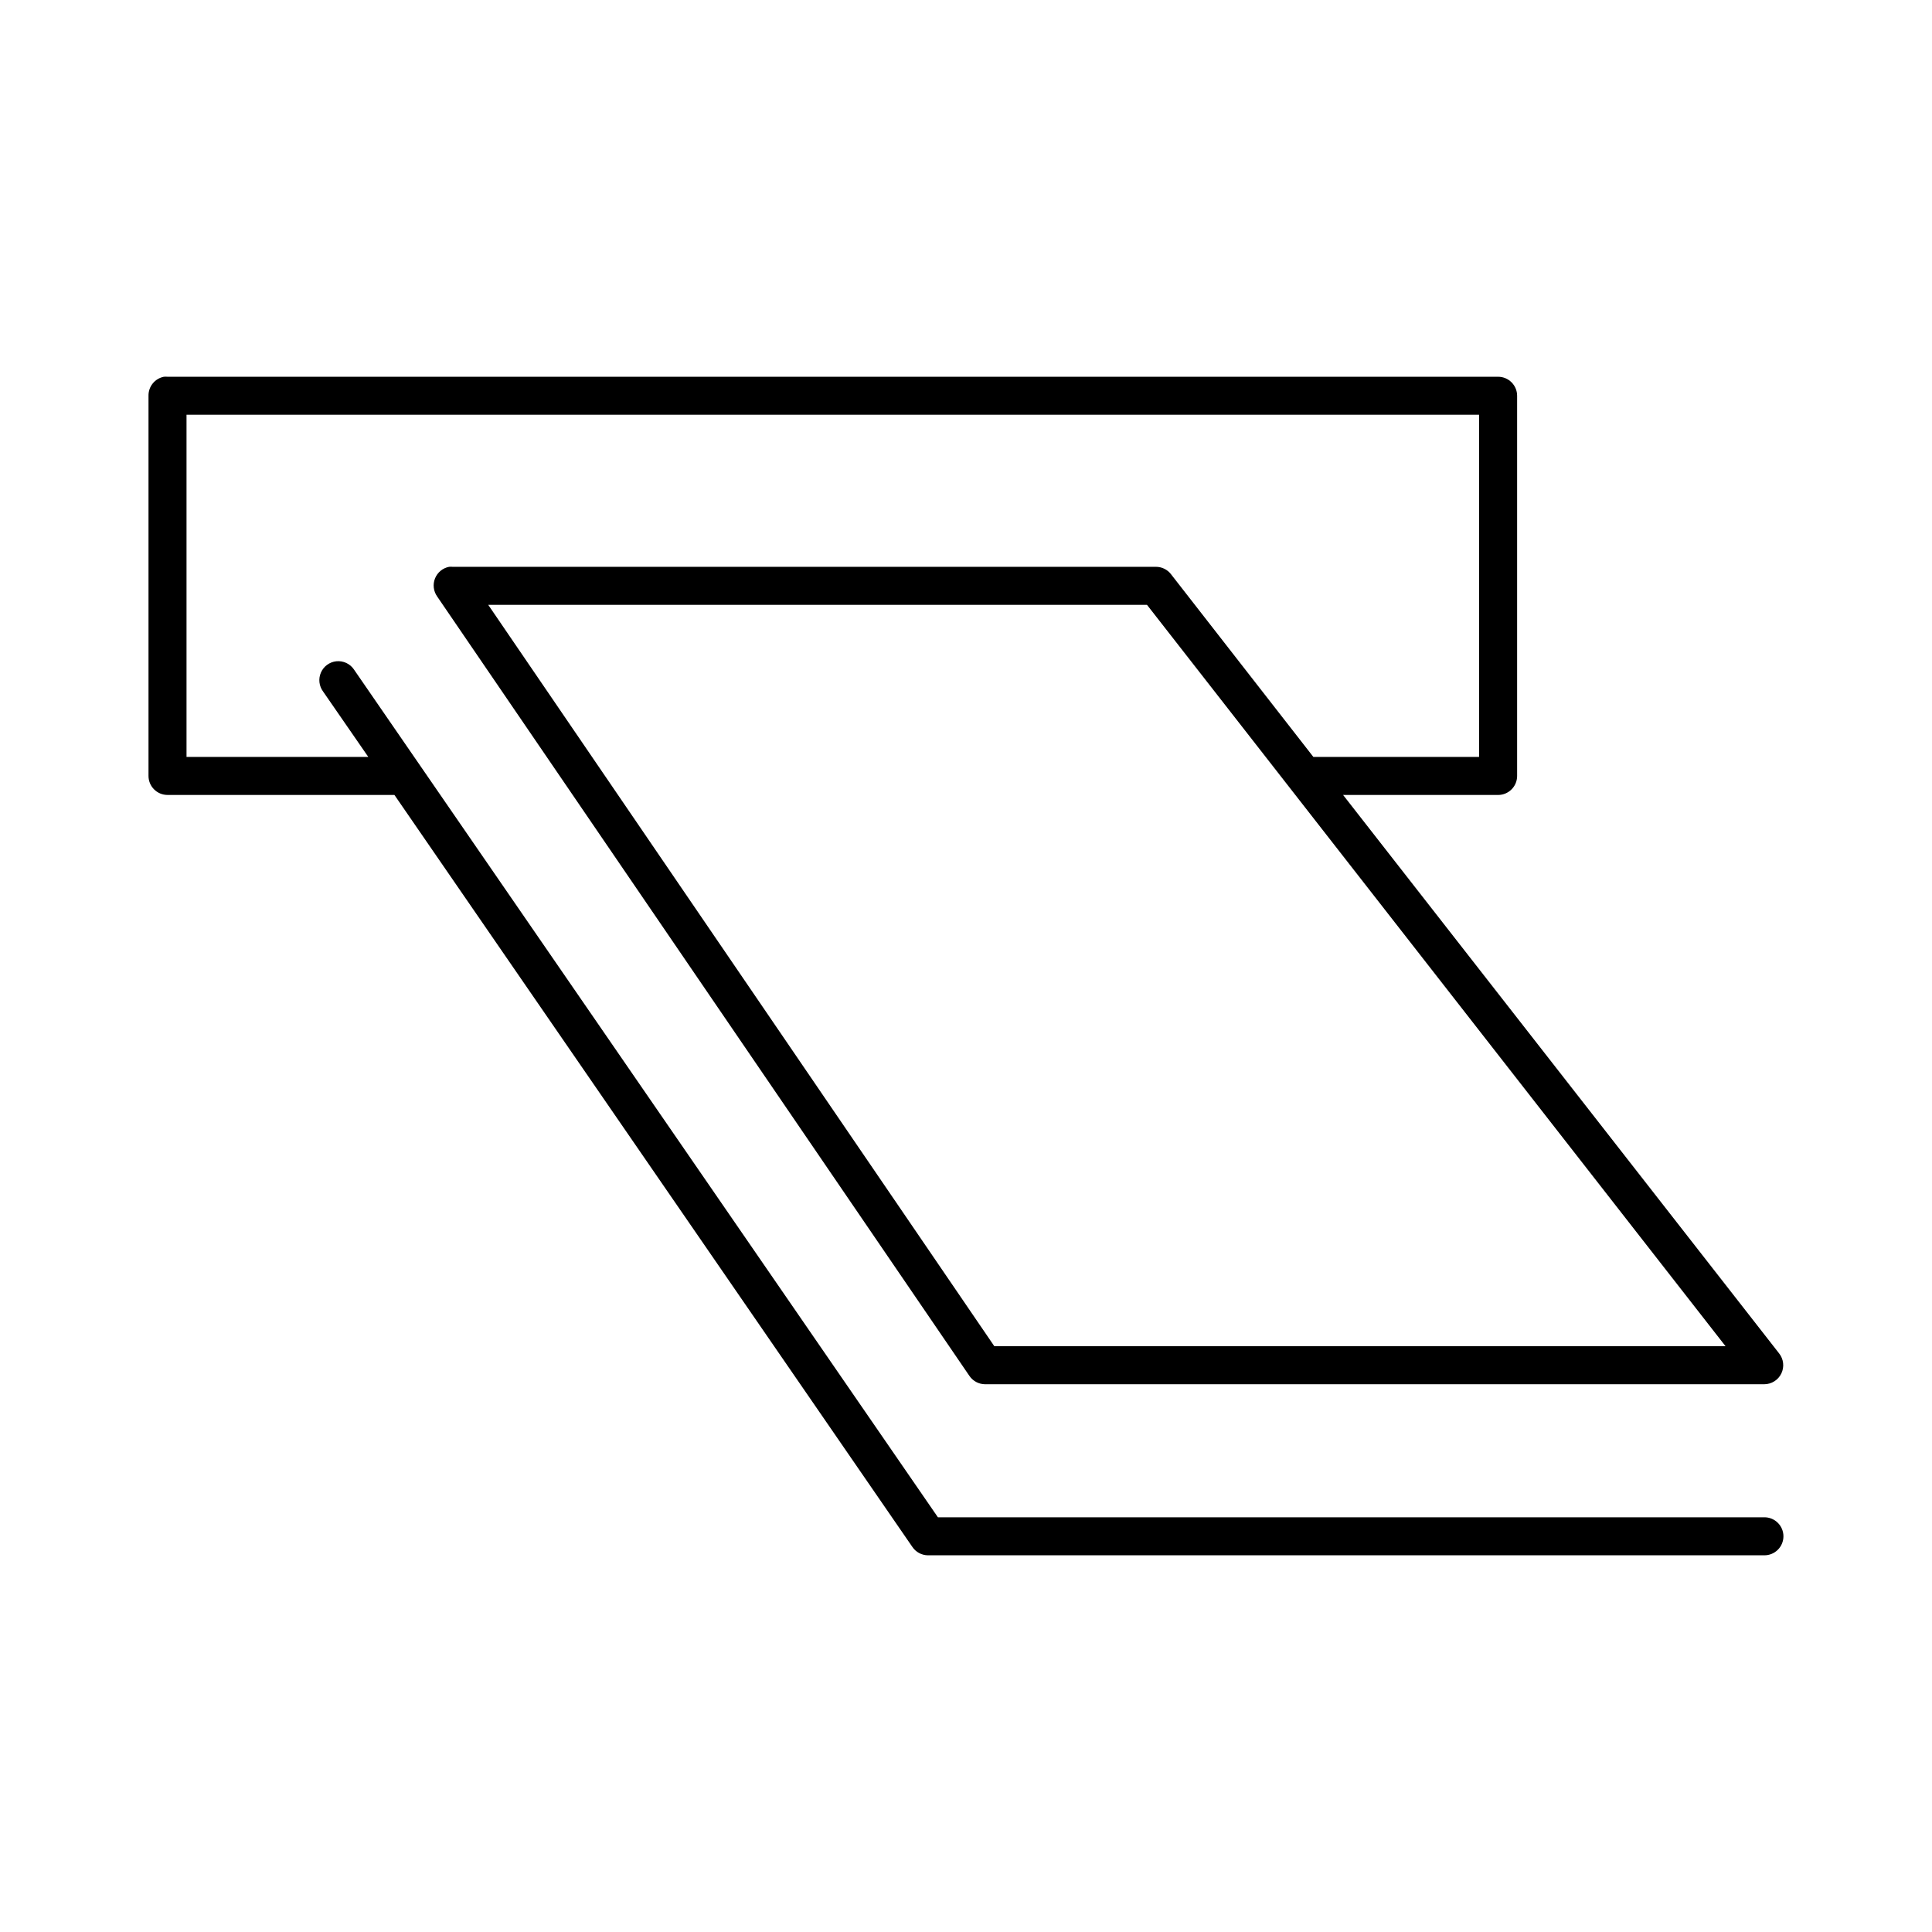 <?xml version="1.0" encoding="UTF-8"?>
<!-- Uploaded to: ICON Repo, www.svgrepo.com, Generator: ICON Repo Mixer Tools -->
<svg fill="#000000" width="800px" height="800px" version="1.1" viewBox="144 144 512 512" xmlns="http://www.w3.org/2000/svg">
 <path d="m187.45 243.84c-2.406 0.461-4.137 2.586-4.094 5.039v100.75c0 2.781 2.258 5.039 5.039 5.039h60.133l137.27 199.3c0.922 1.355 2.449 2.18 4.09 2.203h221.64c1.348 0.016 2.644-0.508 3.602-1.453 0.961-0.945 1.5-2.238 1.5-3.586s-0.539-2.637-1.5-3.582c-0.957-0.949-2.254-1.473-3.602-1.453h-218.97l-154.74-224.65h0.004c-1.043-1.555-2.863-2.402-4.723-2.203-1.797 0.203-3.344 1.352-4.059 3.008-0.715 1.66-0.488 3.574 0.594 5.019l11.965 17.316h-48.168v-90.68h342.54v90.68h-43.918l-37.781-48.488c-0.957-1.195-2.406-1.891-3.938-1.887h-186.38c-0.312-0.031-0.629-0.031-0.945 0-1.684 0.324-3.086 1.484-3.723 3.074-0.637 1.594-0.418 3.398 0.574 4.797l141.05 206.55c0.926 1.355 2.453 2.18 4.094 2.203h206.53c1.938 0 3.703-1.109 4.543-2.856s0.602-3.816-0.605-5.332l-115.54-147.98h41.086l-0.004 0.004c2.781 0 5.039-2.258 5.039-5.039v-100.75c0-2.781-2.258-5.039-5.039-5.039h-352.61c-0.316-0.027-0.633-0.027-0.945 0zm85.949 60.453h174.57l153.32 196.47h-193.78l-134.12-196.47z"/>
</svg>